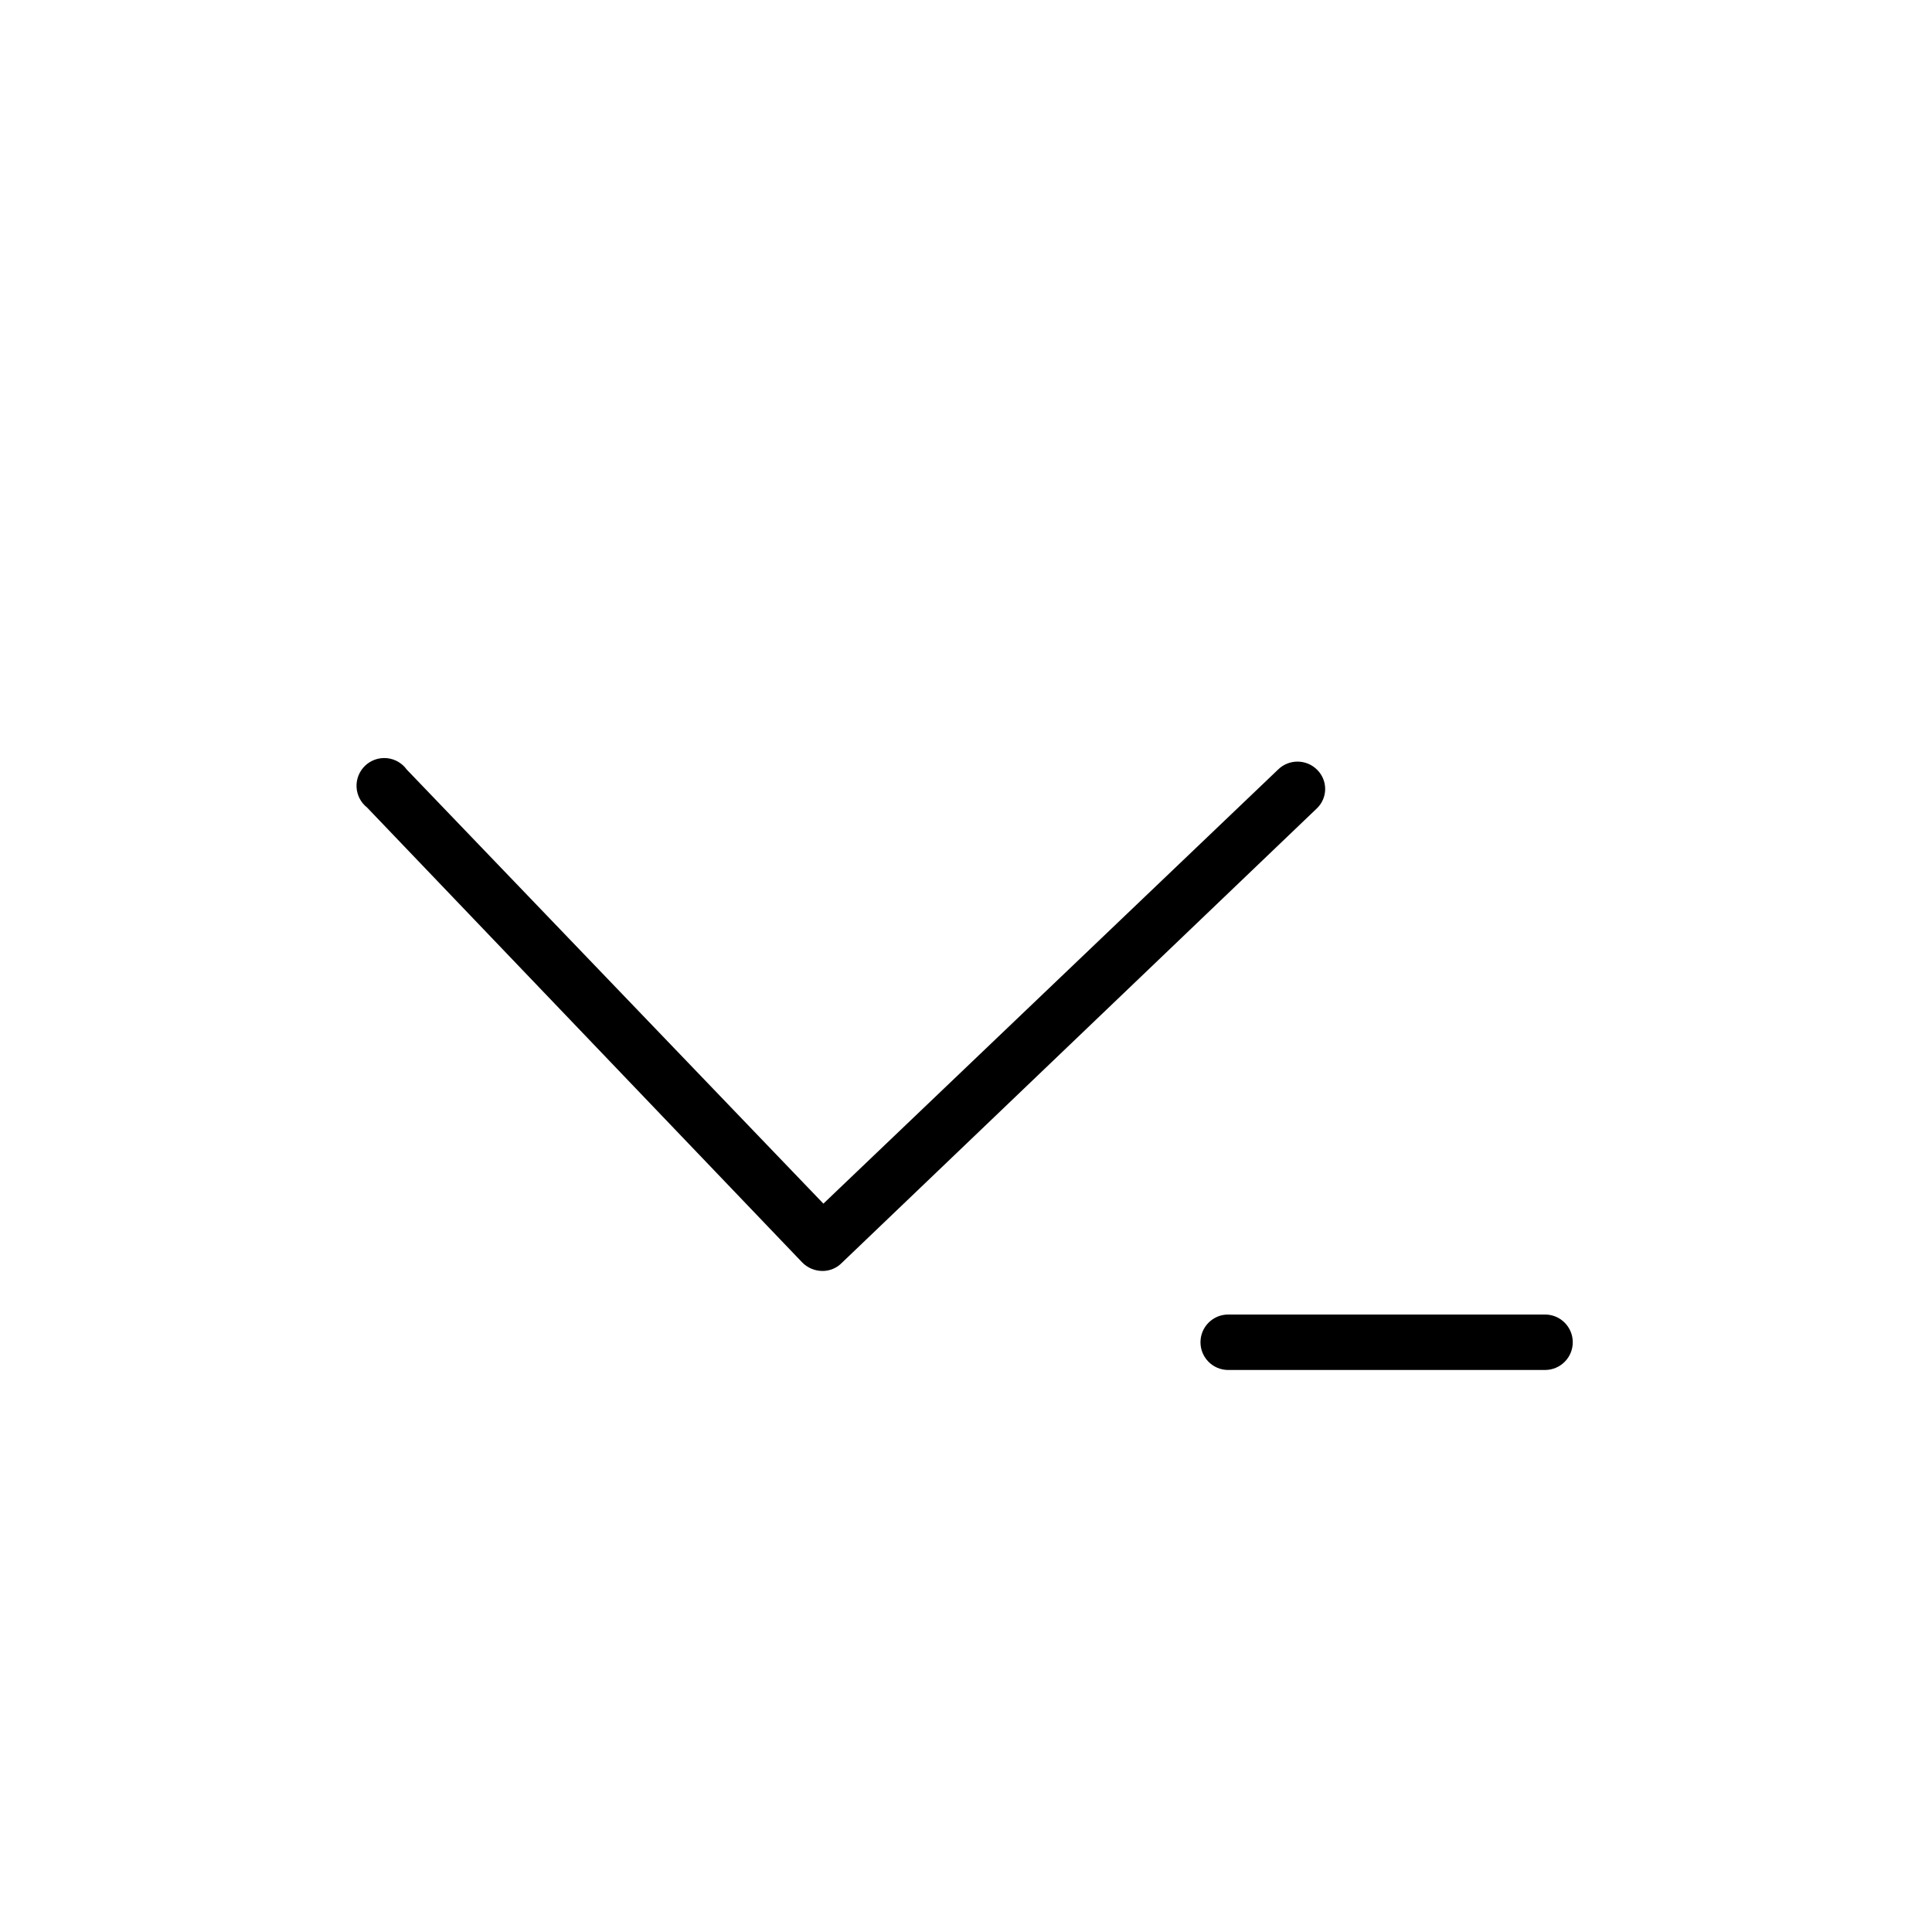 <?xml version="1.0" encoding="UTF-8"?>
<!-- Uploaded to: ICON Repo, www.svgrepo.com, Generator: ICON Repo Mixer Tools -->
<svg fill="#000000" width="800px" height="800px" version="1.1" viewBox="144 144 512 512" xmlns="http://www.w3.org/2000/svg">
 <g>
  <path d="m356.55 478.51c1.426 1.48 3.398 2.316 5.457 2.309 1.891-0.004 3.703-0.758 5.035-2.098l125.95-120.5c1.398-1.344 2.191-3.199 2.191-5.141 0-1.941-0.793-3.797-2.191-5.144-2.856-2.801-7.43-2.801-10.285 0l-120.5 115.04-110.42-115.04c-1.242-1.727-3.176-2.828-5.293-3.019-2.121-0.191-4.219 0.543-5.754 2.016s-2.356 3.543-2.25 5.668c0.105 2.125 1.129 4.098 2.801 5.414z"/>
  <path d="m560.8 499.71c0-4.059-3.289-7.348-7.348-7.348h-83.969c-4.055 0-7.344 3.289-7.344 7.348 0 4.059 3.289 7.348 7.344 7.348h83.969c4.059 0 7.348-3.289 7.348-7.348z"/>
 </g>
</svg>